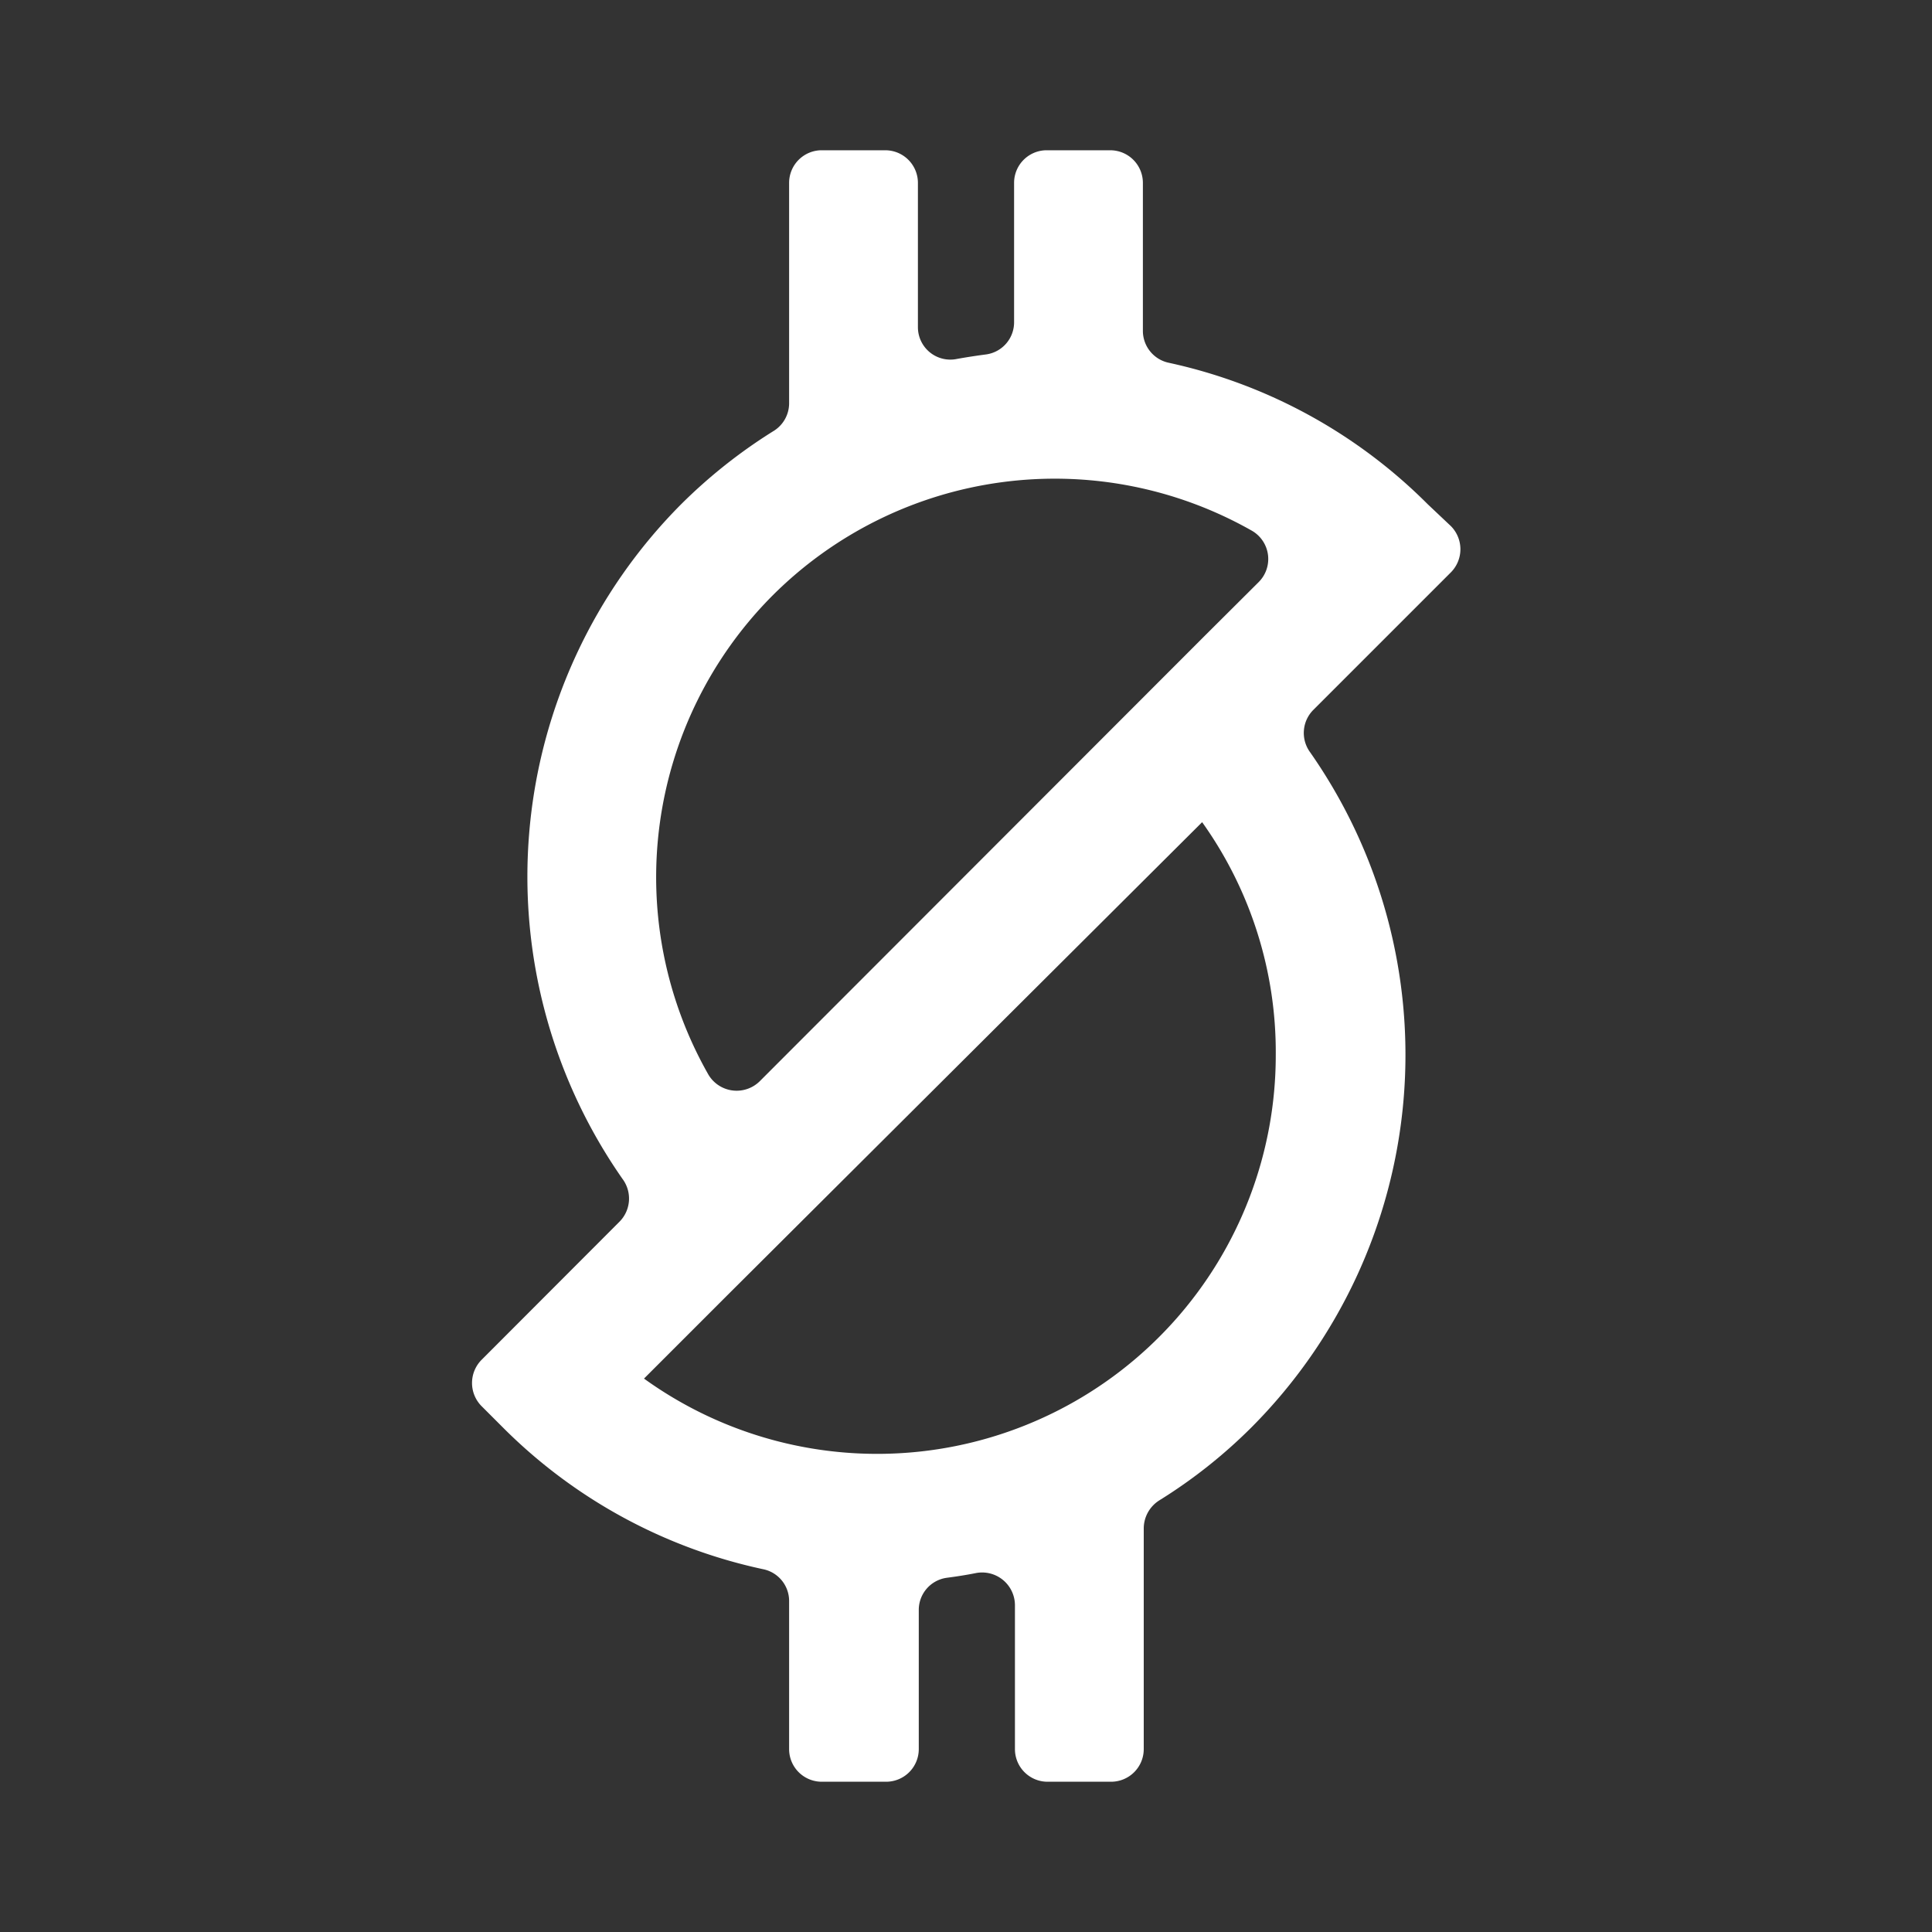 <svg id="Layer_1" data-name="Layer 1" xmlns="http://www.w3.org/2000/svg" viewBox="0 0 90 90"><rect x="0" y="0" width="90" height="90" fill="#333333" stroke="none"/><defs><style>.cls-1{fill:#fff;}</style></defs><title>SongSplits_Web_Icons</title><path class="cls-1" d="M66.51,23.49A24.32,24.32,0,0,0,54.45,16.9a1.52,1.52,0,0,1-1.21-1.47V8.5A1.52,1.52,0,0,0,51.72,7h-3A1.52,1.52,0,0,0,47.24,8.5V15a1.51,1.51,0,0,1-1.3,1.51c-.46.06-.91.13-1.36.21a1.51,1.51,0,0,1-1.82-1.48V8.5A1.52,1.52,0,0,0,41.24,7h-3A1.52,1.52,0,0,0,36.76,8.5V18.81A1.52,1.52,0,0,1,36,20.1a24.36,24.36,0,0,0-4.27,3.39h0A24.59,24.59,0,0,0,29,54.92a1.53,1.53,0,0,1-.15,2l-6.42,6.43a1.53,1.53,0,0,0,0,2.15l1,1A24.32,24.32,0,0,0,35.55,73.1a1.51,1.51,0,0,1,1.21,1.47V81.5A1.52,1.52,0,0,0,38.28,83h3a1.52,1.52,0,0,0,1.52-1.52V75a1.51,1.51,0,0,1,1.3-1.5c.46-.06.91-.13,1.36-.22a1.53,1.53,0,0,1,1.82,1.49V81.5A1.52,1.52,0,0,0,48.76,83h3a1.52,1.52,0,0,0,1.52-1.52V71.19a1.55,1.55,0,0,1,.73-1.3,23.85,23.85,0,0,0,4.27-3.38A24.58,24.58,0,0,0,61,35a1.52,1.52,0,0,1,.18-1.93l6.41-6.41a1.53,1.53,0,0,0,0-2.15ZM36,27.73a18.6,18.6,0,0,1,22.33-3,1.52,1.52,0,0,1,.3,2.39l-2.53,2.52L35.4,50.36a1.53,1.53,0,0,1-2.4-.3A18.59,18.59,0,0,1,36,27.73ZM59.43,49.14A18.57,18.57,0,0,1,30,64.22l3.86-3.86L56,38.3A18.43,18.43,0,0,1,59.43,49.14Z"/></svg>